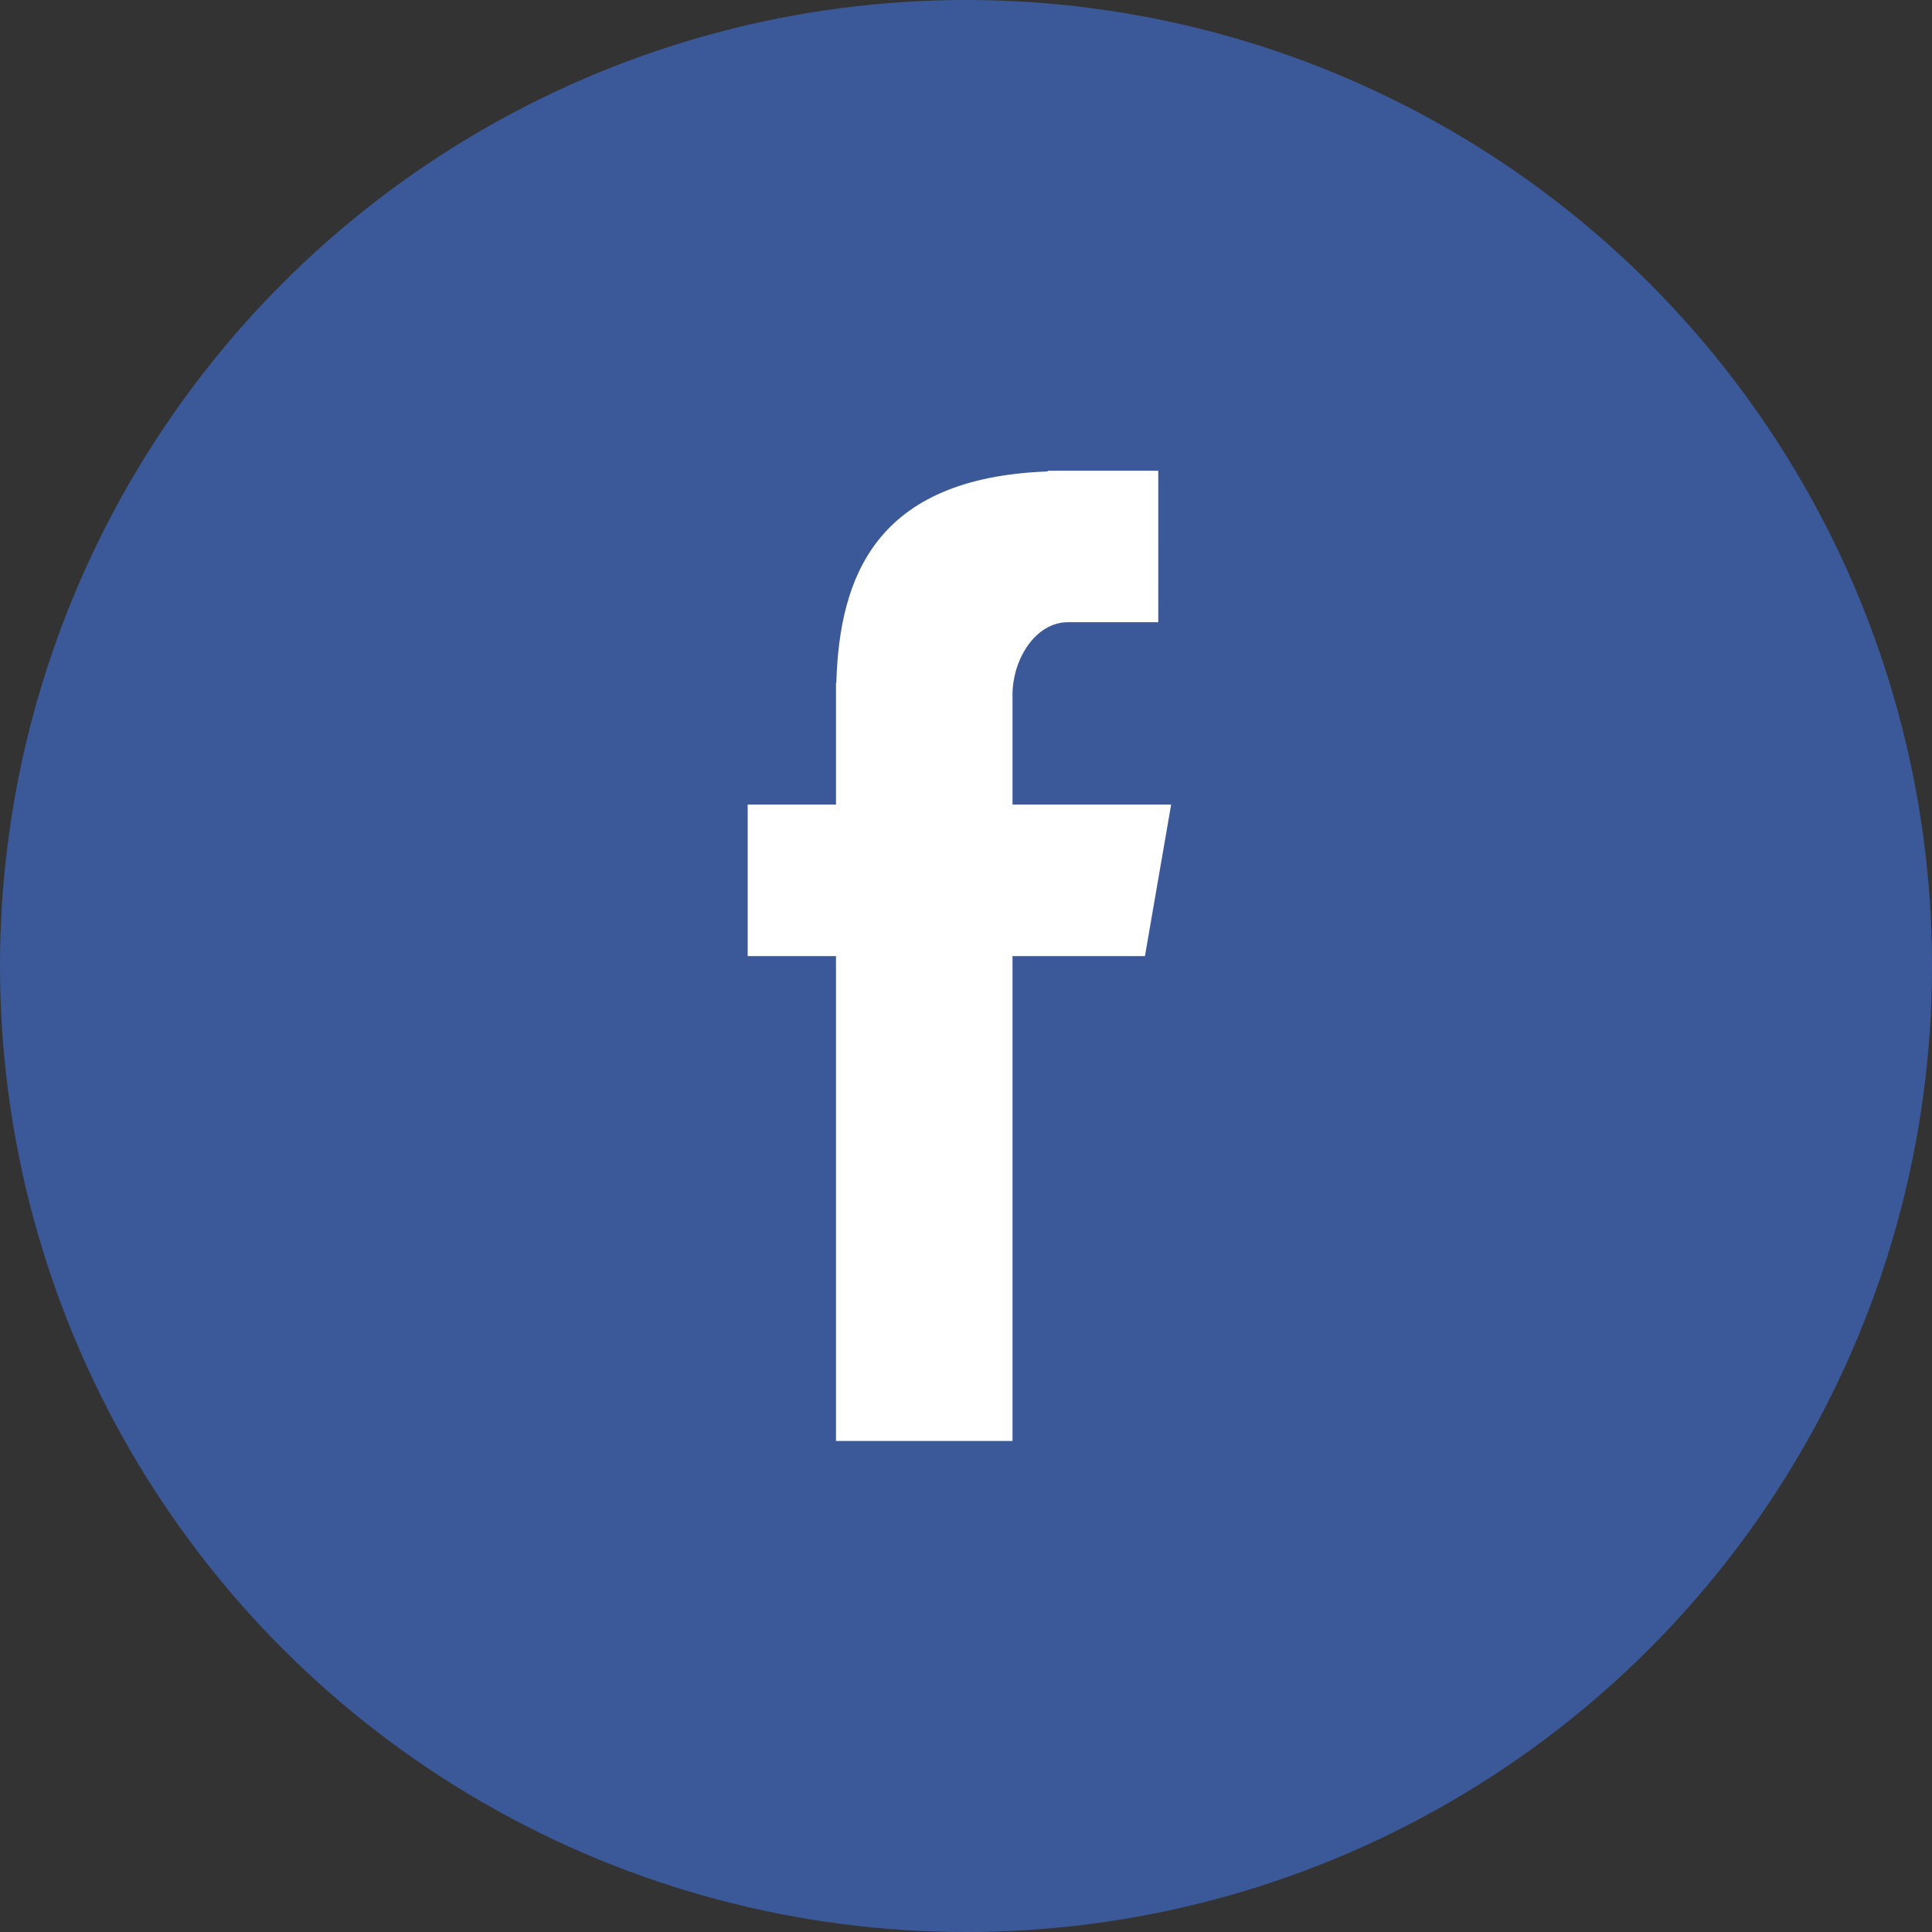 <?xml version="1.0" encoding="UTF-8"?> <svg xmlns="http://www.w3.org/2000/svg" id="Fb" width="113" height="113" viewBox="0 0 113 113"><rect x="0" y="0" width="113" height="113" fill="#333333" stroke="none"/><circle id="Oval-1" cx="56.5" cy="56.5" r="56.5" fill="#3b5998"></circle><path id="Fill-4" d="M32.165,73.747H42.49V45.387h7.745l1.532-8.861H42.49V30.1c0-2.07,1.338-4.243,3.251-4.243h5.273V17H44.552v.04c-10.111.367-12.188,6.223-12.368,12.373h-.019v7.113H27v8.861h5.165Z" transform="translate(16.731 10.534)" fill="#fff" fill-rule="evenodd"></path></svg> 